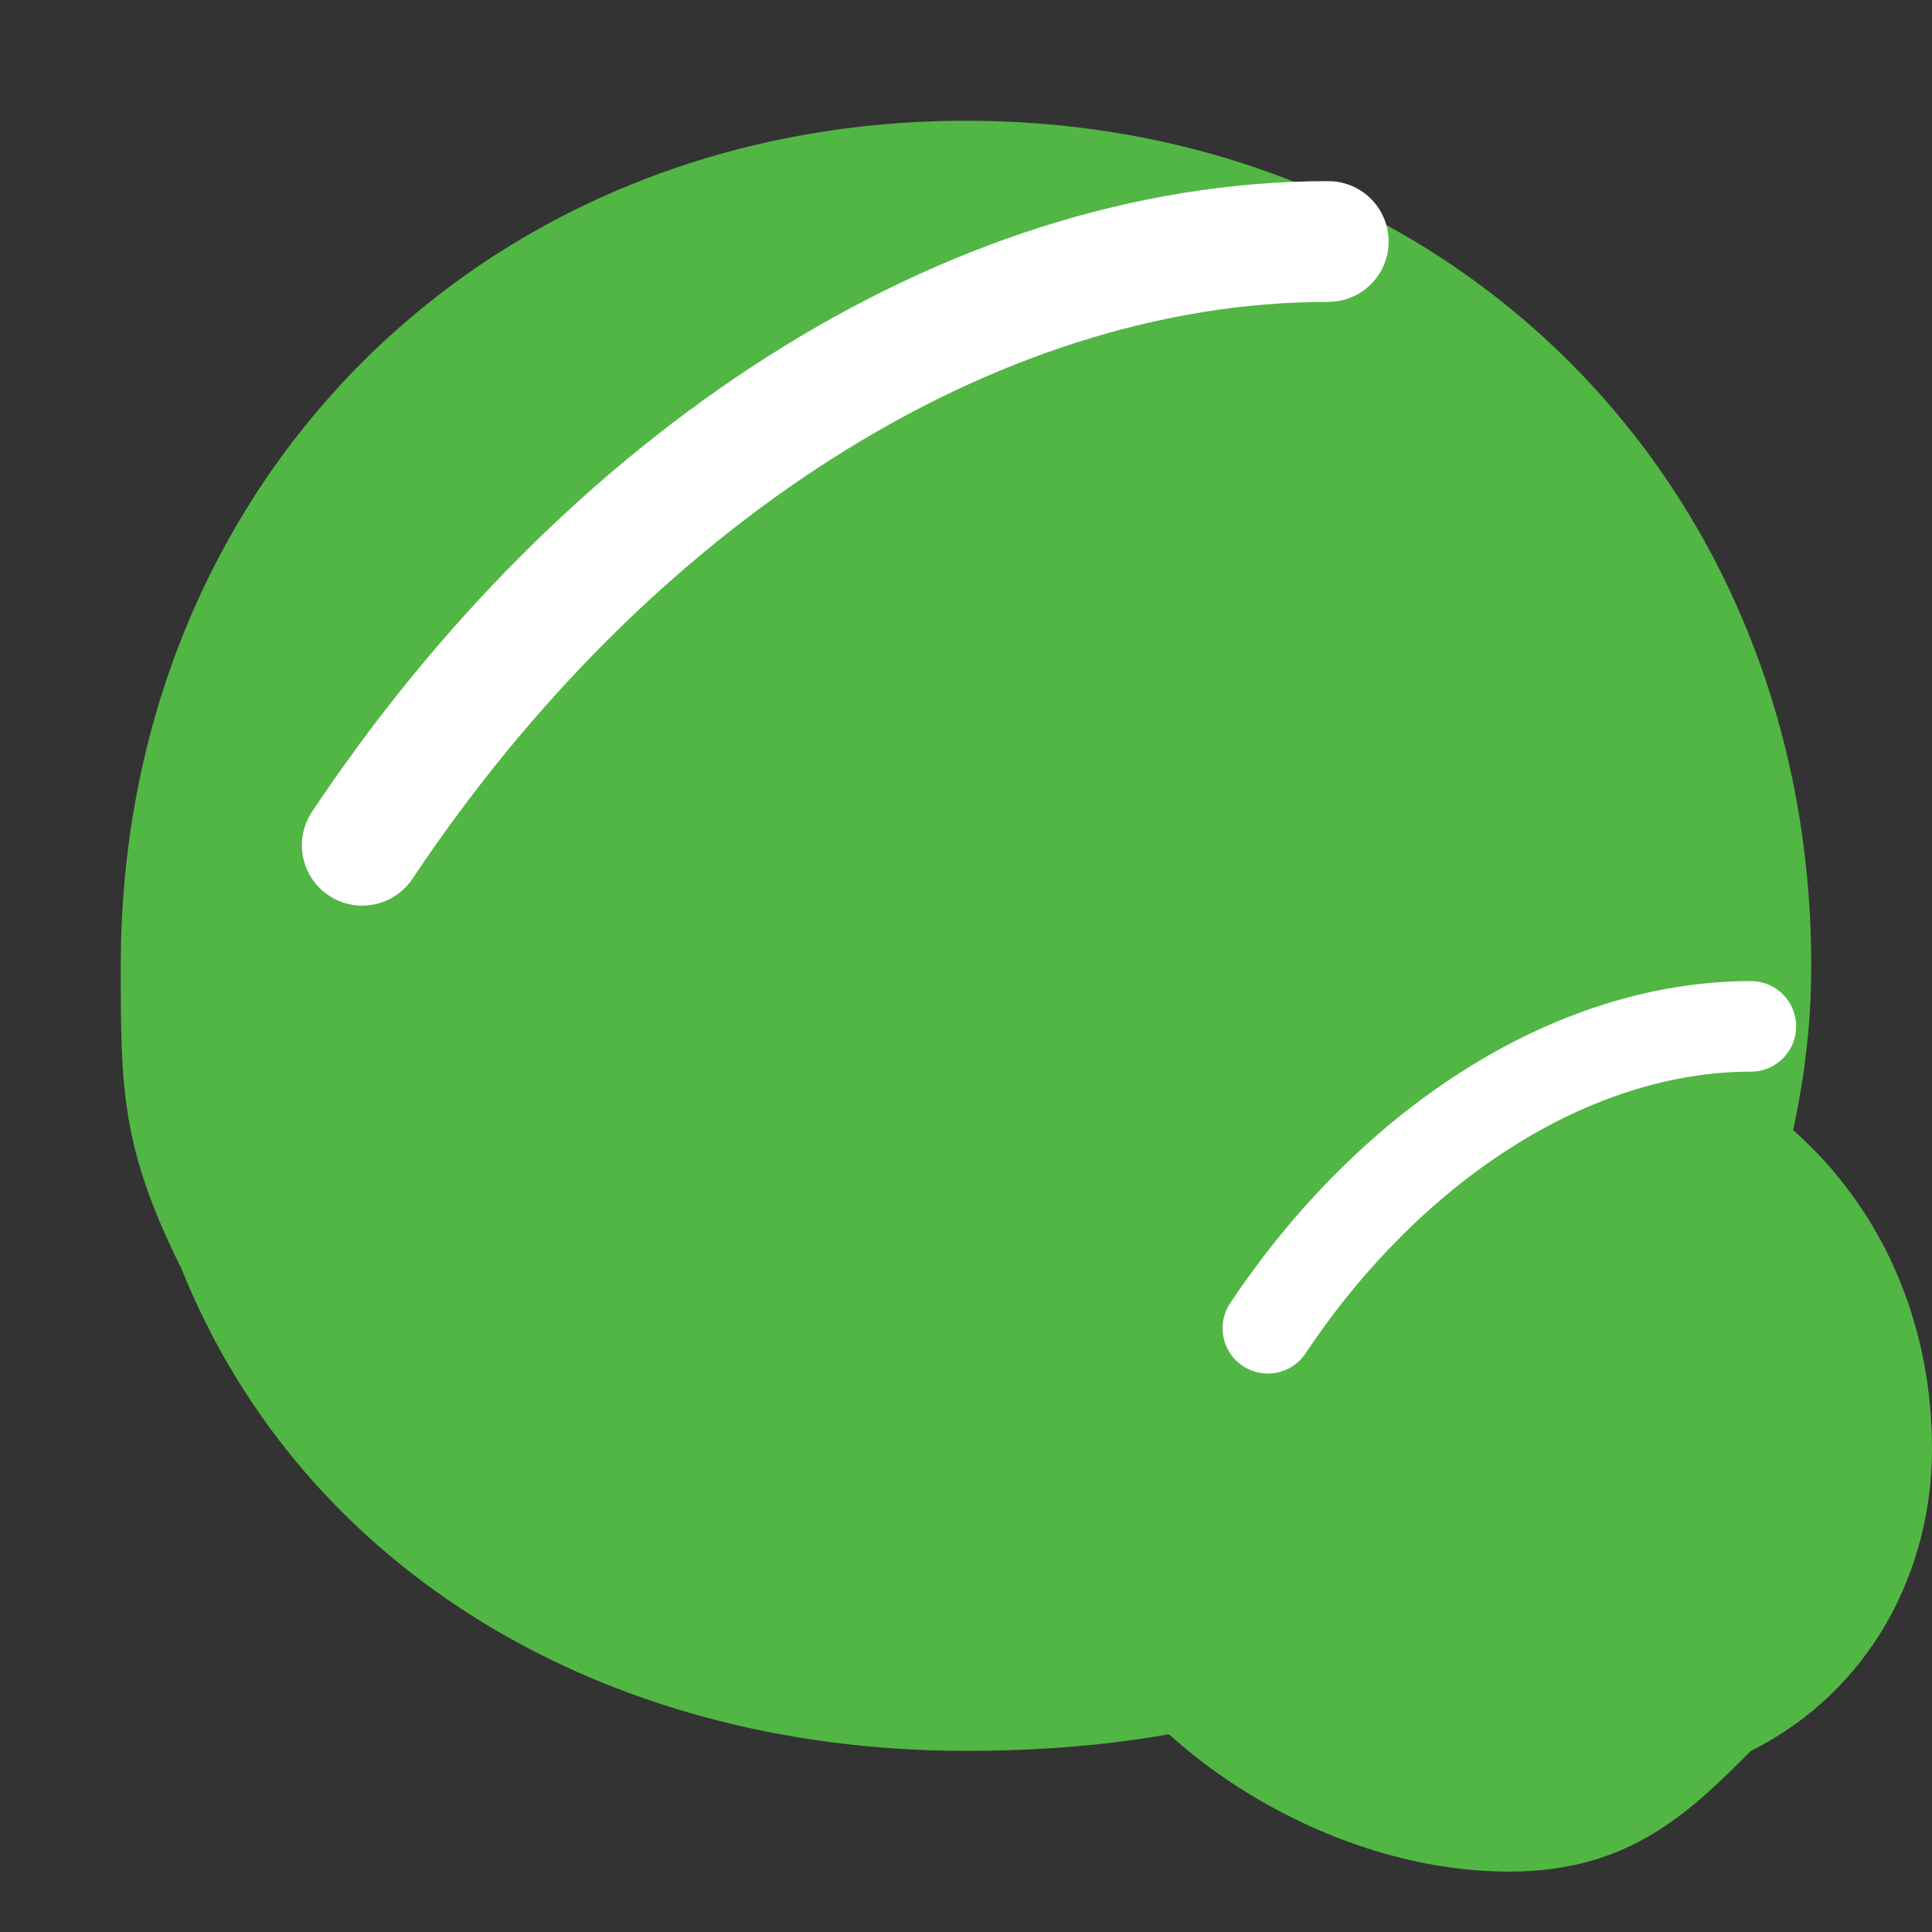<svg xmlns="http://www.w3.org/2000/svg" viewBox="0 0 32 32" width="32" height="32">
  <rect x="0" y="0" width="32" height="32" fill="#333333" stroke="none"/>
  <!-- Büyük yaprak -->
  <path d="M2 16c0-8 6-14 14-14s14 6 14 14c0 4-2 8-5 10-2 2-5 3-9 3-6 0-11-3-13-8-1-2-1-3-1-5z" fill="#52B644"/>
  
  <!-- Büyük yaprak üzerindeki beyaz çizgi -->
  <path d="M6 14c4-6 10-10 16-10" stroke="white" stroke-width="2" fill="none" stroke-linecap="round"/>
  
  <!-- Küçük yaprak -->
  <path d="M18 24c0-4 3-7 7-7s7 3 7 7c0 2-1 4-3 5-1 1-2 2-4 2-3 0-6-2-7-4v-3z" fill="#52B644"/>
  
  <!-- Küçük yaprak üzerindeki beyaz çizgi -->
  <path d="M21 22c2-3 5-5 8-5" stroke="white" stroke-width="1.5" fill="none" stroke-linecap="round"/>
  
  <!-- Gövde -->
  <path d="M16 16v10" stroke="#52B644" stroke-width="2" stroke-linecap="round"/>
</svg>

